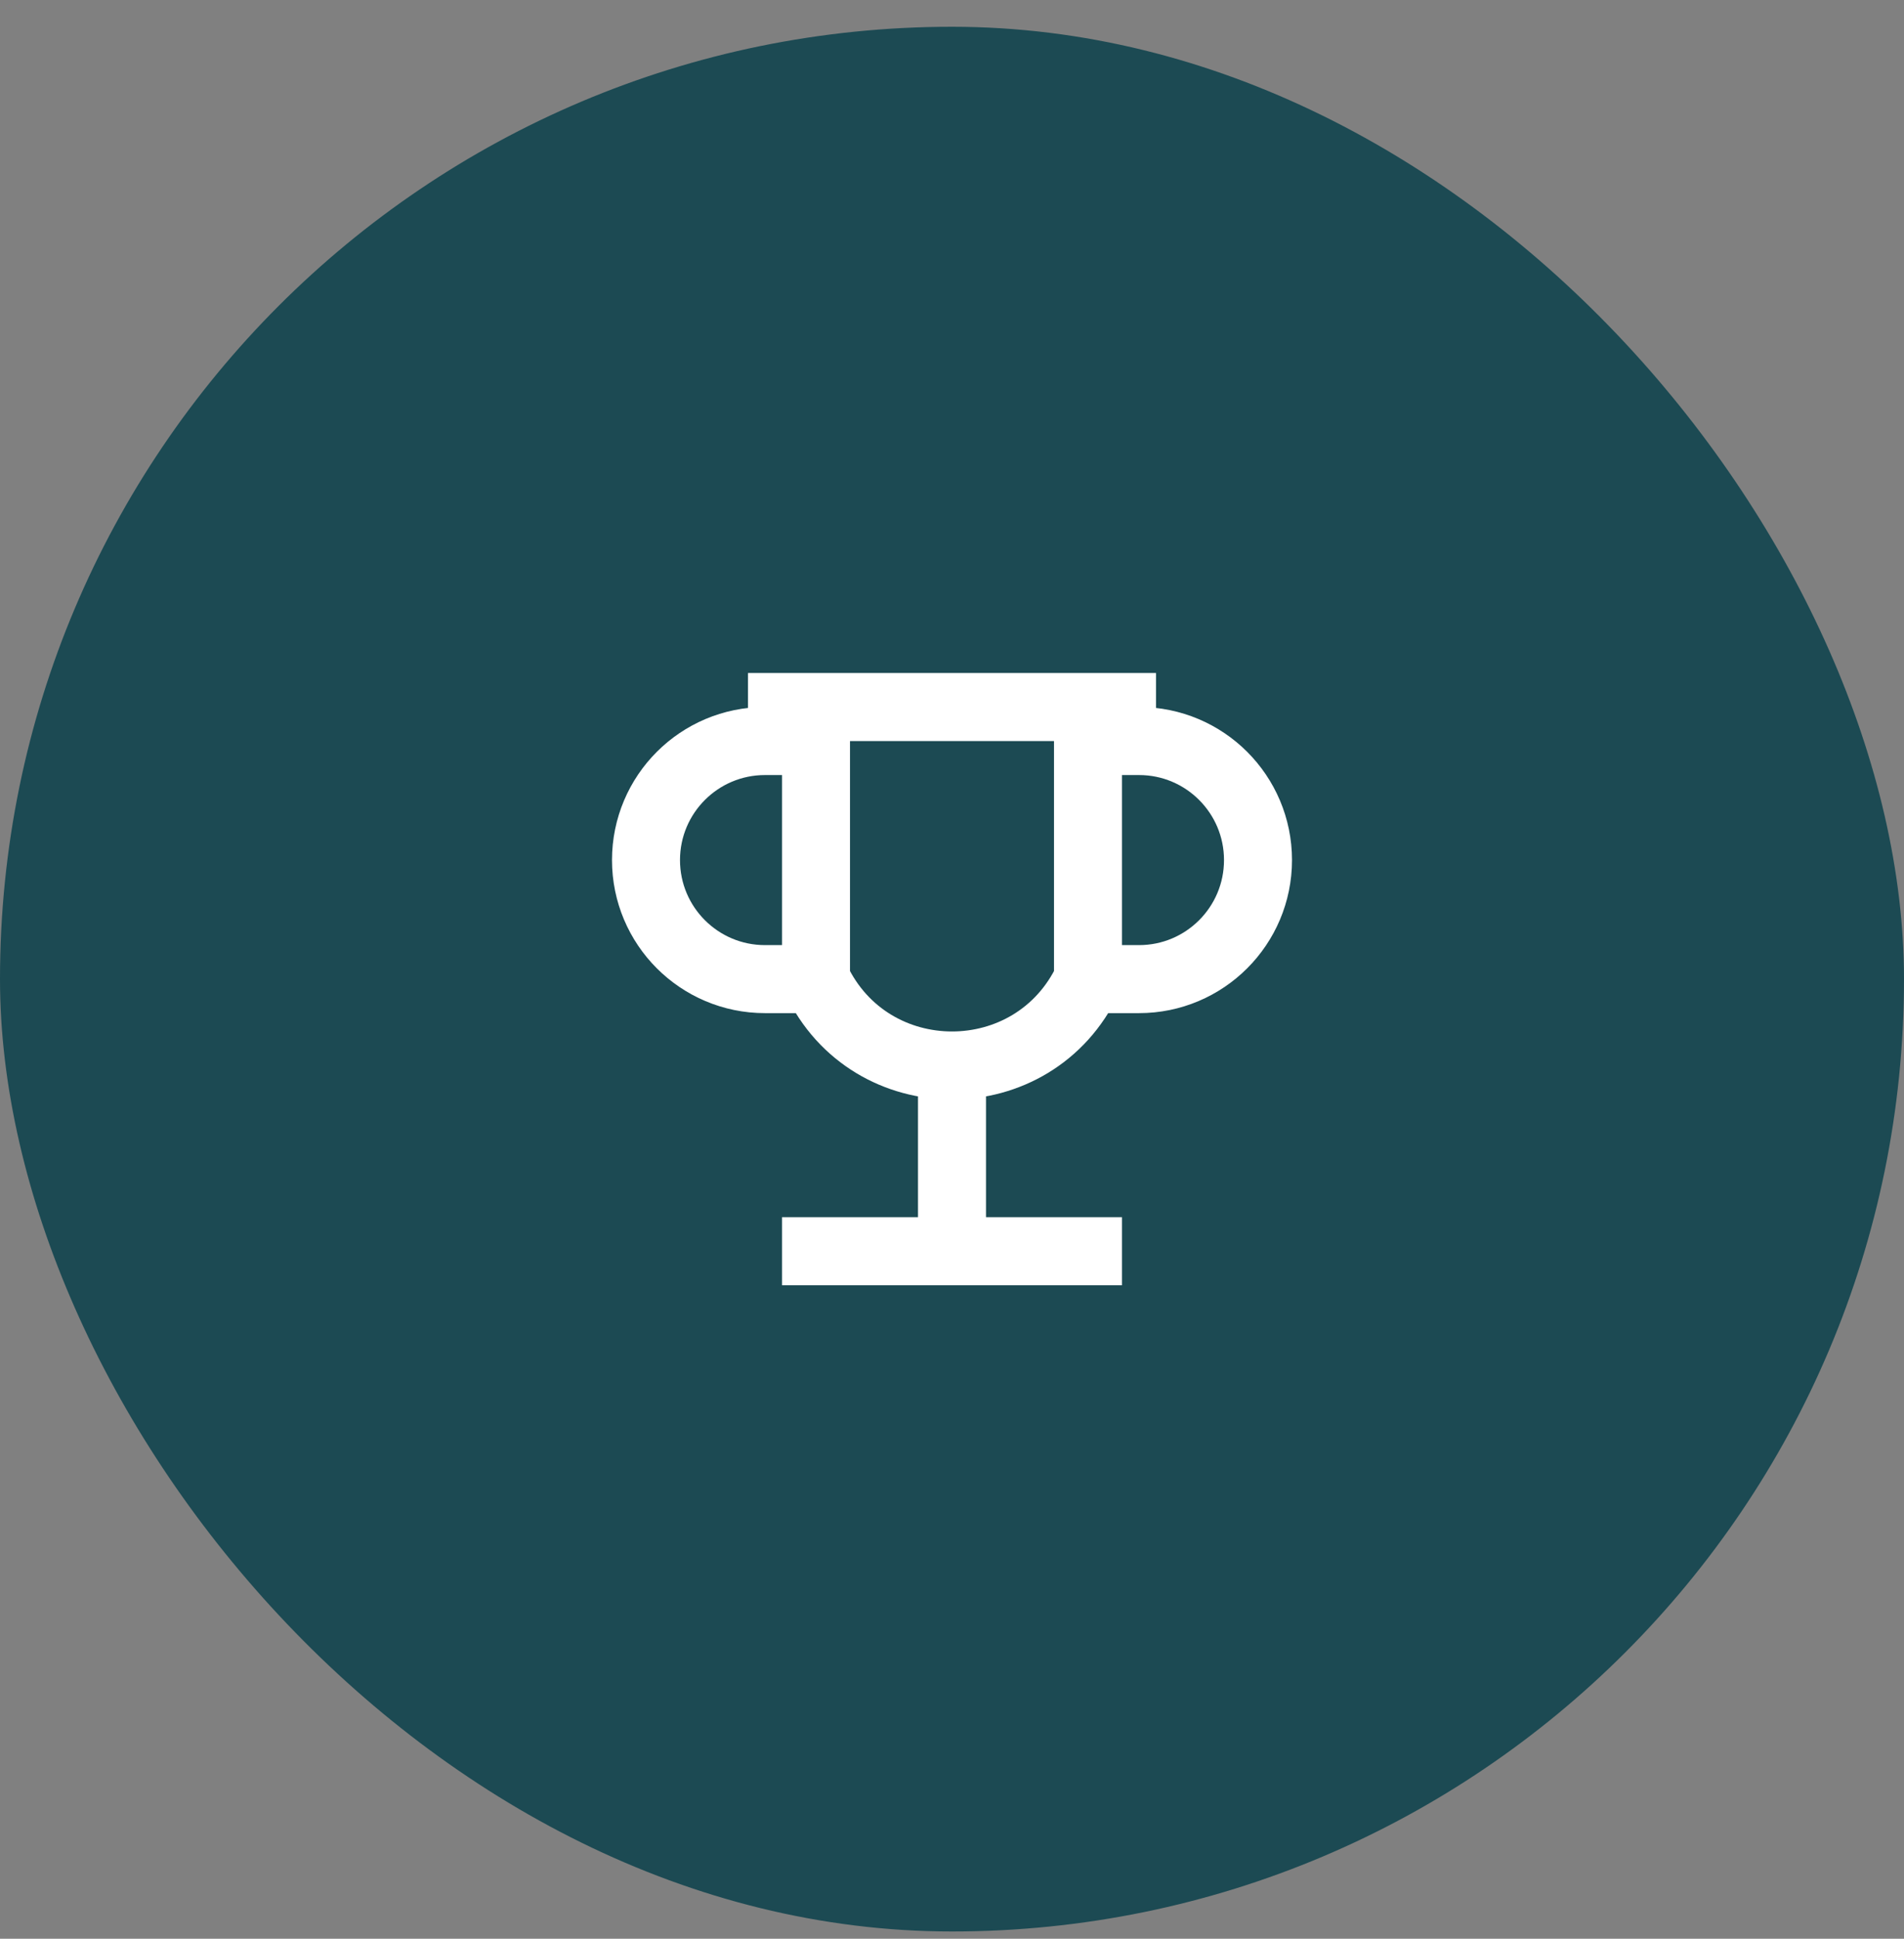 <svg width="56" height="57" viewBox="0 0 56 57" fill="none" xmlns="http://www.w3.org/2000/svg">
<rect x="0" y="0" width="56" height="57" fill="#808080" stroke="none"/>
<rect y="0.787" width="56" height="56" rx="28" fill="#1C4A53"/>
<path d="M32 20.787H34M32 20.787H24M32 20.787V21.787M32 28.787H33.5C35.433 28.787 37 27.22 37 25.287C37 23.354 35.433 21.787 33.5 21.787H32M32 28.787V21.787M32 28.787C31.204 30.48 29.602 31.326 28 31.326M22 20.787H24M24 20.787V21.787M24 28.787H22.5C20.567 28.787 19 27.22 19 25.287C19 23.354 20.567 21.787 22.5 21.787H24M24 28.787V21.787M24 28.787C24.796 30.48 26.398 31.326 28 31.326M23 36.787H28M33 36.787H28M28 31.326V36.787" stroke="white" stroke-width="2"/>
</svg>
